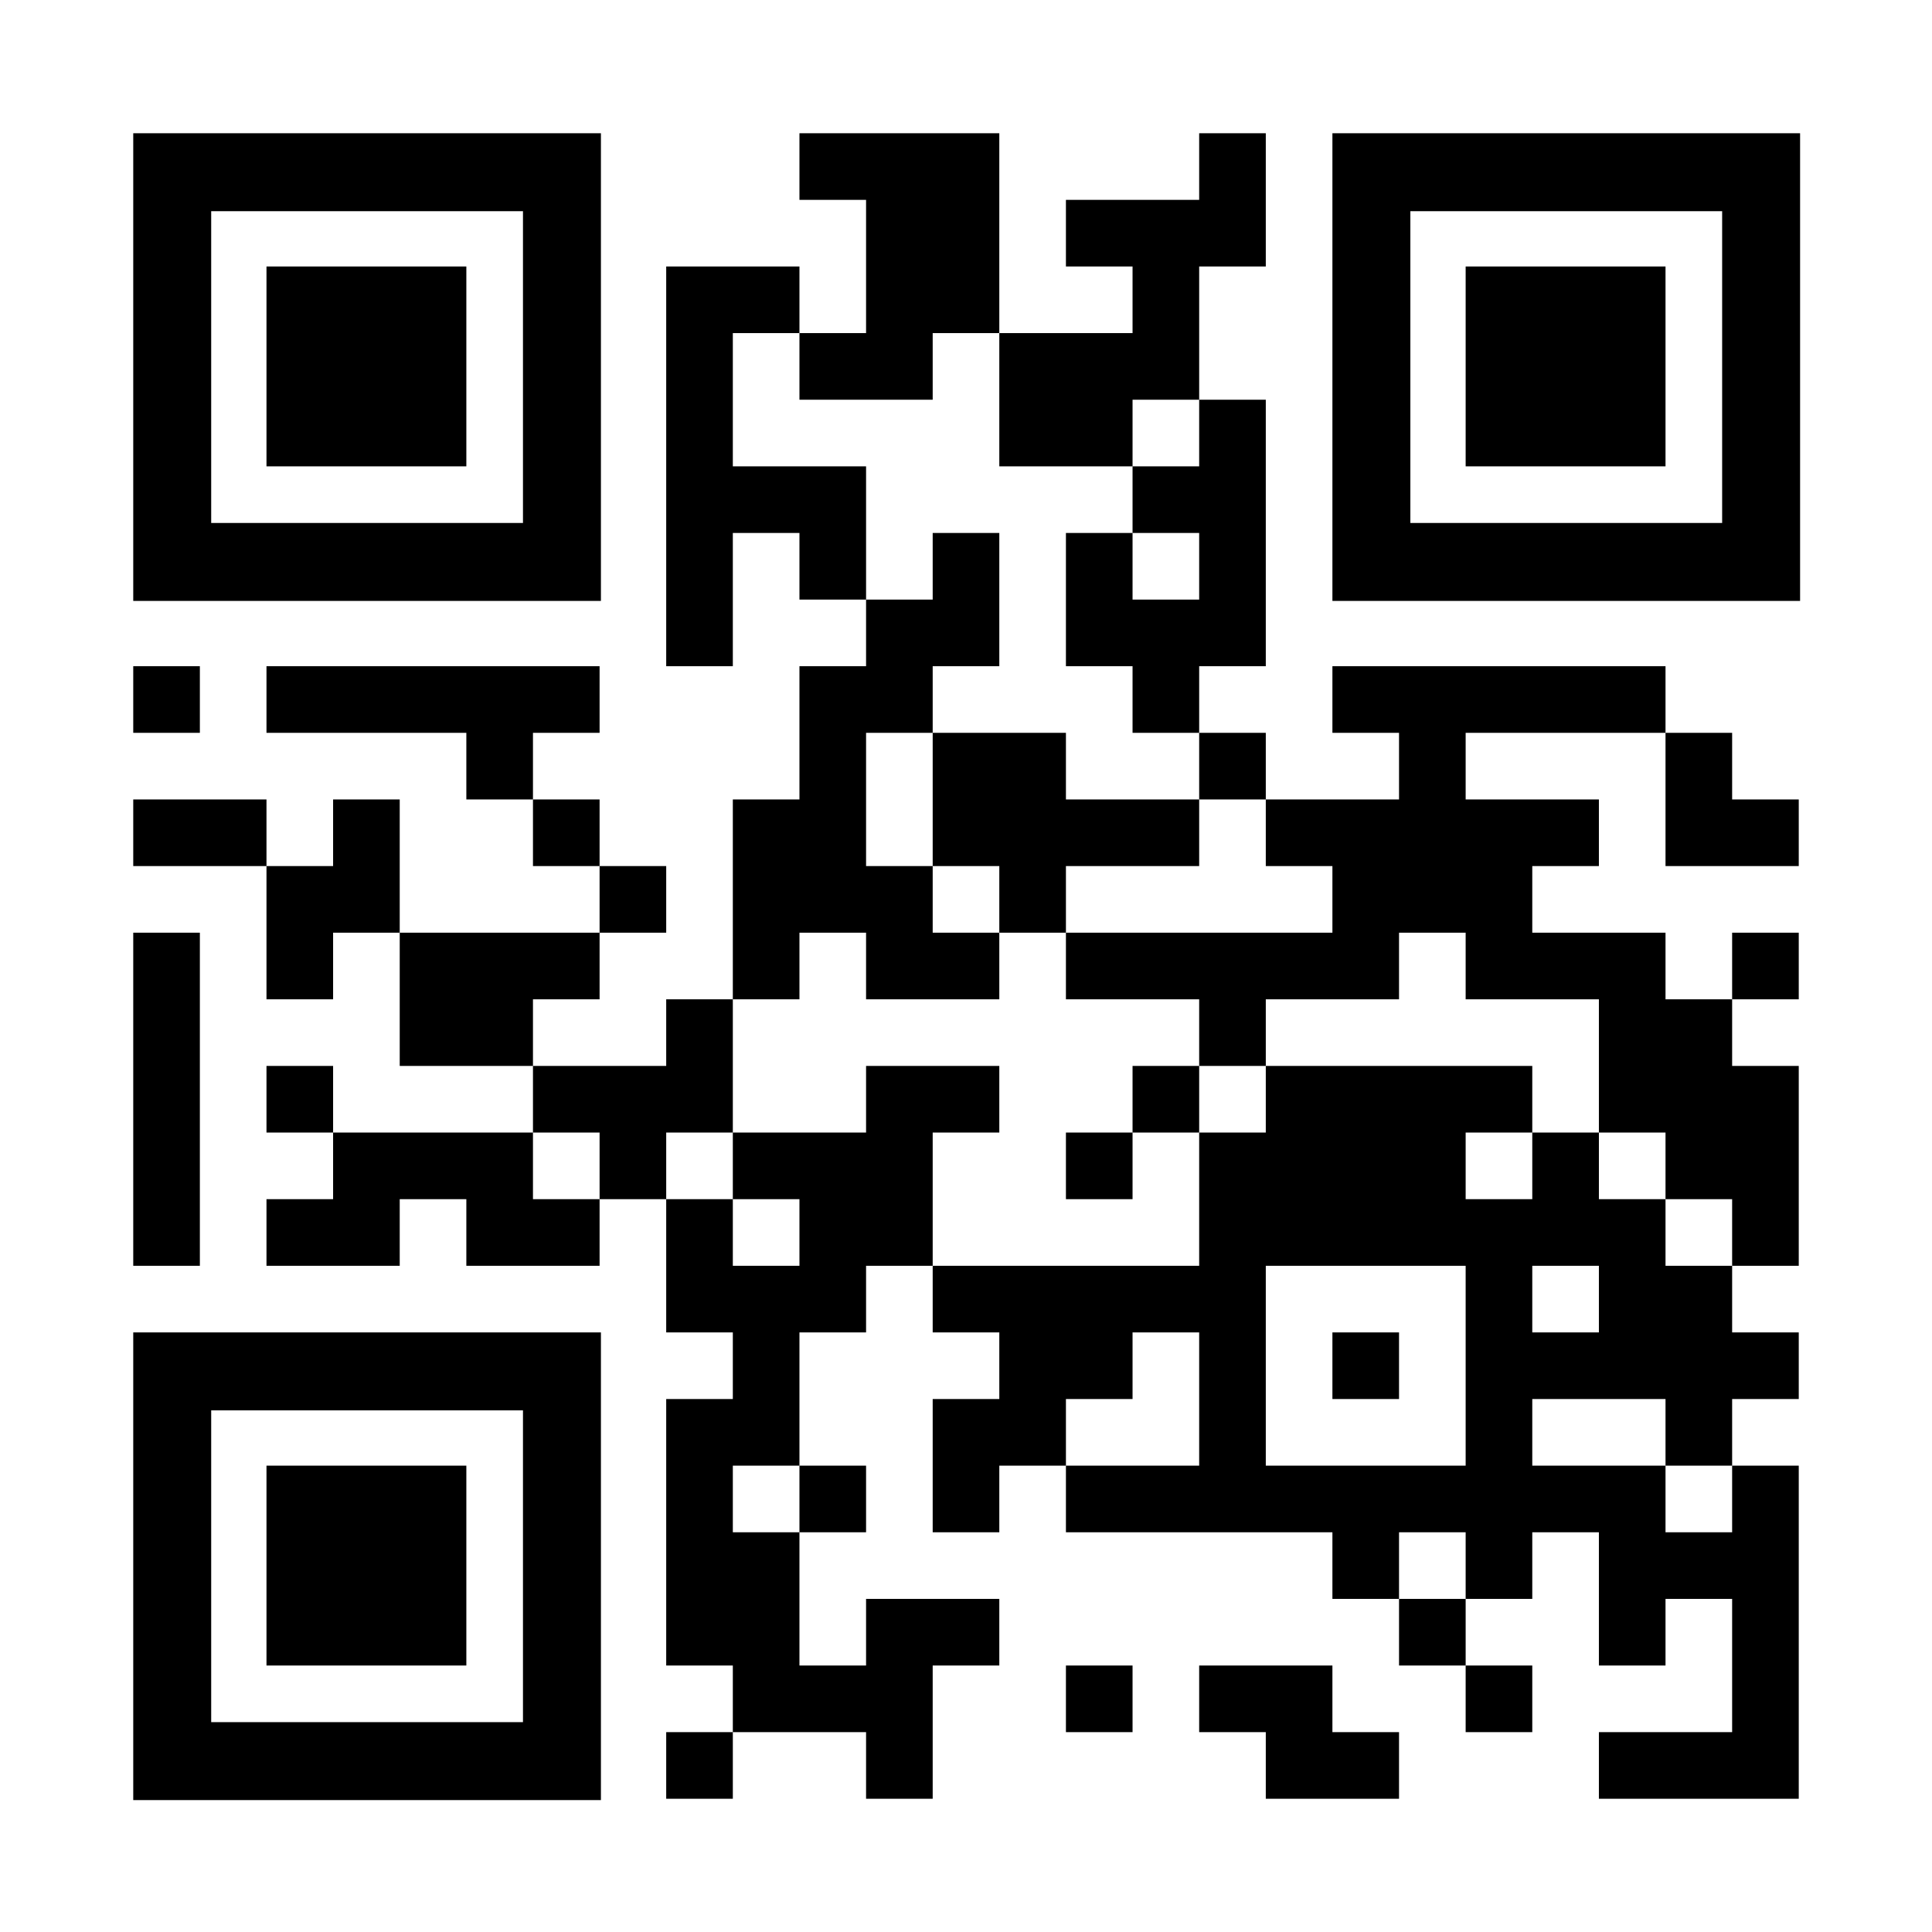 <?xml version="1.0" encoding="UTF-8"?>
<svg xmlns="http://www.w3.org/2000/svg" shape-rendering="geometricPrecision" class="qrcode" viewBox="0 0 29 29" preserveAspectRatio="xMidYMid" width="340" height="340">
  <rect fill="#FFFFFF" width="100%" height="100%"></rect>
  <path class="modules" fill="#000000" d="M12 2 m0 0h1v1h-1z M13 2 m0 0h1v1h-1z M14 2 m0 0h1v1h-1z M18 2 m0 0h1v1h-1z M13 3 m0 0h1v1h-1z M14 3 m0 0h1v1h-1z M16 3 m0 0h1v1h-1z M17 3 m0 0h1v1h-1z M18 3 m0 0h1v1h-1z M10 4 m0 0h1v1h-1z M11 4 m0 0h1v1h-1z M13 4 m0 0h1v1h-1z M14 4 m0 0h1v1h-1z M17 4 m0 0h1v1h-1z M10 5 m0 0h1v1h-1z M12 5 m0 0h1v1h-1z M13 5 m0 0h1v1h-1z M15 5 m0 0h1v1h-1z M16 5 m0 0h1v1h-1z M17 5 m0 0h1v1h-1z M10 6 m0 0h1v1h-1z M15 6 m0 0h1v1h-1z M16 6 m0 0h1v1h-1z M18 6 m0 0h1v1h-1z M10 7 m0 0h1v1h-1z M11 7 m0 0h1v1h-1z M12 7 m0 0h1v1h-1z M17 7 m0 0h1v1h-1z M18 7 m0 0h1v1h-1z M10 8 m0 0h1v1h-1z M12 8 m0 0h1v1h-1z M14 8 m0 0h1v1h-1z M16 8 m0 0h1v1h-1z M18 8 m0 0h1v1h-1z M10 9 m0 0h1v1h-1z M13 9 m0 0h1v1h-1z M14 9 m0 0h1v1h-1z M16 9 m0 0h1v1h-1z M17 9 m0 0h1v1h-1z M18 9 m0 0h1v1h-1z M2 10 m0 0h1v1h-1z M4 10 m0 0h1v1h-1z M5 10 m0 0h1v1h-1z M6 10 m0 0h1v1h-1z M7 10 m0 0h1v1h-1z M8 10 m0 0h1v1h-1z M12 10 m0 0h1v1h-1z M13 10 m0 0h1v1h-1z M17 10 m0 0h1v1h-1z M20 10 m0 0h1v1h-1z M21 10 m0 0h1v1h-1z M22 10 m0 0h1v1h-1z M23 10 m0 0h1v1h-1z M24 10 m0 0h1v1h-1z M7 11 m0 0h1v1h-1z M12 11 m0 0h1v1h-1z M14 11 m0 0h1v1h-1z M15 11 m0 0h1v1h-1z M18 11 m0 0h1v1h-1z M21 11 m0 0h1v1h-1z M25 11 m0 0h1v1h-1z M2 12 m0 0h1v1h-1z M3 12 m0 0h1v1h-1z M5 12 m0 0h1v1h-1z M8 12 m0 0h1v1h-1z M11 12 m0 0h1v1h-1z M12 12 m0 0h1v1h-1z M14 12 m0 0h1v1h-1z M15 12 m0 0h1v1h-1z M16 12 m0 0h1v1h-1z M17 12 m0 0h1v1h-1z M19 12 m0 0h1v1h-1z M20 12 m0 0h1v1h-1z M21 12 m0 0h1v1h-1z M22 12 m0 0h1v1h-1z M23 12 m0 0h1v1h-1z M25 12 m0 0h1v1h-1z M26 12 m0 0h1v1h-1z M4 13 m0 0h1v1h-1z M5 13 m0 0h1v1h-1z M9 13 m0 0h1v1h-1z M11 13 m0 0h1v1h-1z M12 13 m0 0h1v1h-1z M13 13 m0 0h1v1h-1z M15 13 m0 0h1v1h-1z M20 13 m0 0h1v1h-1z M21 13 m0 0h1v1h-1z M22 13 m0 0h1v1h-1z M2 14 m0 0h1v1h-1z M4 14 m0 0h1v1h-1z M6 14 m0 0h1v1h-1z M7 14 m0 0h1v1h-1z M8 14 m0 0h1v1h-1z M11 14 m0 0h1v1h-1z M13 14 m0 0h1v1h-1z M14 14 m0 0h1v1h-1z M16 14 m0 0h1v1h-1z M17 14 m0 0h1v1h-1z M18 14 m0 0h1v1h-1z M19 14 m0 0h1v1h-1z M20 14 m0 0h1v1h-1z M22 14 m0 0h1v1h-1z M23 14 m0 0h1v1h-1z M24 14 m0 0h1v1h-1z M26 14 m0 0h1v1h-1z M2 15 m0 0h1v1h-1z M6 15 m0 0h1v1h-1z M7 15 m0 0h1v1h-1z M10 15 m0 0h1v1h-1z M18 15 m0 0h1v1h-1z M24 15 m0 0h1v1h-1z M25 15 m0 0h1v1h-1z M2 16 m0 0h1v1h-1z M4 16 m0 0h1v1h-1z M8 16 m0 0h1v1h-1z M9 16 m0 0h1v1h-1z M10 16 m0 0h1v1h-1z M13 16 m0 0h1v1h-1z M14 16 m0 0h1v1h-1z M17 16 m0 0h1v1h-1z M19 16 m0 0h1v1h-1z M20 16 m0 0h1v1h-1z M21 16 m0 0h1v1h-1z M22 16 m0 0h1v1h-1z M24 16 m0 0h1v1h-1z M25 16 m0 0h1v1h-1z M26 16 m0 0h1v1h-1z M2 17 m0 0h1v1h-1z M5 17 m0 0h1v1h-1z M6 17 m0 0h1v1h-1z M7 17 m0 0h1v1h-1z M9 17 m0 0h1v1h-1z M11 17 m0 0h1v1h-1z M12 17 m0 0h1v1h-1z M13 17 m0 0h1v1h-1z M16 17 m0 0h1v1h-1z M18 17 m0 0h1v1h-1z M19 17 m0 0h1v1h-1z M20 17 m0 0h1v1h-1z M21 17 m0 0h1v1h-1z M23 17 m0 0h1v1h-1z M25 17 m0 0h1v1h-1z M26 17 m0 0h1v1h-1z M2 18 m0 0h1v1h-1z M4 18 m0 0h1v1h-1z M5 18 m0 0h1v1h-1z M7 18 m0 0h1v1h-1z M8 18 m0 0h1v1h-1z M10 18 m0 0h1v1h-1z M12 18 m0 0h1v1h-1z M13 18 m0 0h1v1h-1z M18 18 m0 0h1v1h-1z M19 18 m0 0h1v1h-1z M20 18 m0 0h1v1h-1z M21 18 m0 0h1v1h-1z M22 18 m0 0h1v1h-1z M23 18 m0 0h1v1h-1z M24 18 m0 0h1v1h-1z M26 18 m0 0h1v1h-1z M10 19 m0 0h1v1h-1z M11 19 m0 0h1v1h-1z M12 19 m0 0h1v1h-1z M14 19 m0 0h1v1h-1z M15 19 m0 0h1v1h-1z M16 19 m0 0h1v1h-1z M17 19 m0 0h1v1h-1z M18 19 m0 0h1v1h-1z M22 19 m0 0h1v1h-1z M24 19 m0 0h1v1h-1z M25 19 m0 0h1v1h-1z M11 20 m0 0h1v1h-1z M15 20 m0 0h1v1h-1z M16 20 m0 0h1v1h-1z M18 20 m0 0h1v1h-1z M20 20 m0 0h1v1h-1z M22 20 m0 0h1v1h-1z M23 20 m0 0h1v1h-1z M24 20 m0 0h1v1h-1z M25 20 m0 0h1v1h-1z M26 20 m0 0h1v1h-1z M10 21 m0 0h1v1h-1z M11 21 m0 0h1v1h-1z M14 21 m0 0h1v1h-1z M15 21 m0 0h1v1h-1z M18 21 m0 0h1v1h-1z M22 21 m0 0h1v1h-1z M25 21 m0 0h1v1h-1z M10 22 m0 0h1v1h-1z M12 22 m0 0h1v1h-1z M14 22 m0 0h1v1h-1z M16 22 m0 0h1v1h-1z M17 22 m0 0h1v1h-1z M18 22 m0 0h1v1h-1z M19 22 m0 0h1v1h-1z M20 22 m0 0h1v1h-1z M21 22 m0 0h1v1h-1z M22 22 m0 0h1v1h-1z M23 22 m0 0h1v1h-1z M24 22 m0 0h1v1h-1z M26 22 m0 0h1v1h-1z M10 23 m0 0h1v1h-1z M11 23 m0 0h1v1h-1z M20 23 m0 0h1v1h-1z M22 23 m0 0h1v1h-1z M24 23 m0 0h1v1h-1z M25 23 m0 0h1v1h-1z M26 23 m0 0h1v1h-1z M10 24 m0 0h1v1h-1z M11 24 m0 0h1v1h-1z M13 24 m0 0h1v1h-1z M14 24 m0 0h1v1h-1z M21 24 m0 0h1v1h-1z M24 24 m0 0h1v1h-1z M26 24 m0 0h1v1h-1z M11 25 m0 0h1v1h-1z M12 25 m0 0h1v1h-1z M13 25 m0 0h1v1h-1z M16 25 m0 0h1v1h-1z M18 25 m0 0h1v1h-1z M19 25 m0 0h1v1h-1z M22 25 m0 0h1v1h-1z M26 25 m0 0h1v1h-1z M10 26 m0 0h1v1h-1z M13 26 m0 0h1v1h-1z M19 26 m0 0h1v1h-1z M20 26 m0 0h1v1h-1z M24 26 m0 0h1v1h-1z M25 26 m0 0h1v1h-1z M26 26 m0 0h1v1h-1z"></path>
  <path class="outer" fill="#000000" d="M2 2 m0 0h7.02v7.02h-7.02zm1.17 1.17v4.68h4.68v-4.68z"></path>
  <path class="inner" fill="#000000" d="M2 2 m2 2h3v3h-3z"></path>
  <path class="outer" fill="#000000" d="M2 20 m0 0h7.02v7.02h-7.02zm1.17 1.17v4.68h4.68v-4.68z"></path>
  <path class="inner" fill="#000000" d="M2 20 m2 2h3v3h-3z"></path>
  <path class="outer" fill="#000000" d="M20 2 m0 0h7.02v7.02h-7.02zm1.17 1.17v4.68h4.68v-4.68z"></path>
  <path class="inner" fill="#000000" d="M20 2 m2 2h3v3h-3z"></path>
</svg>
